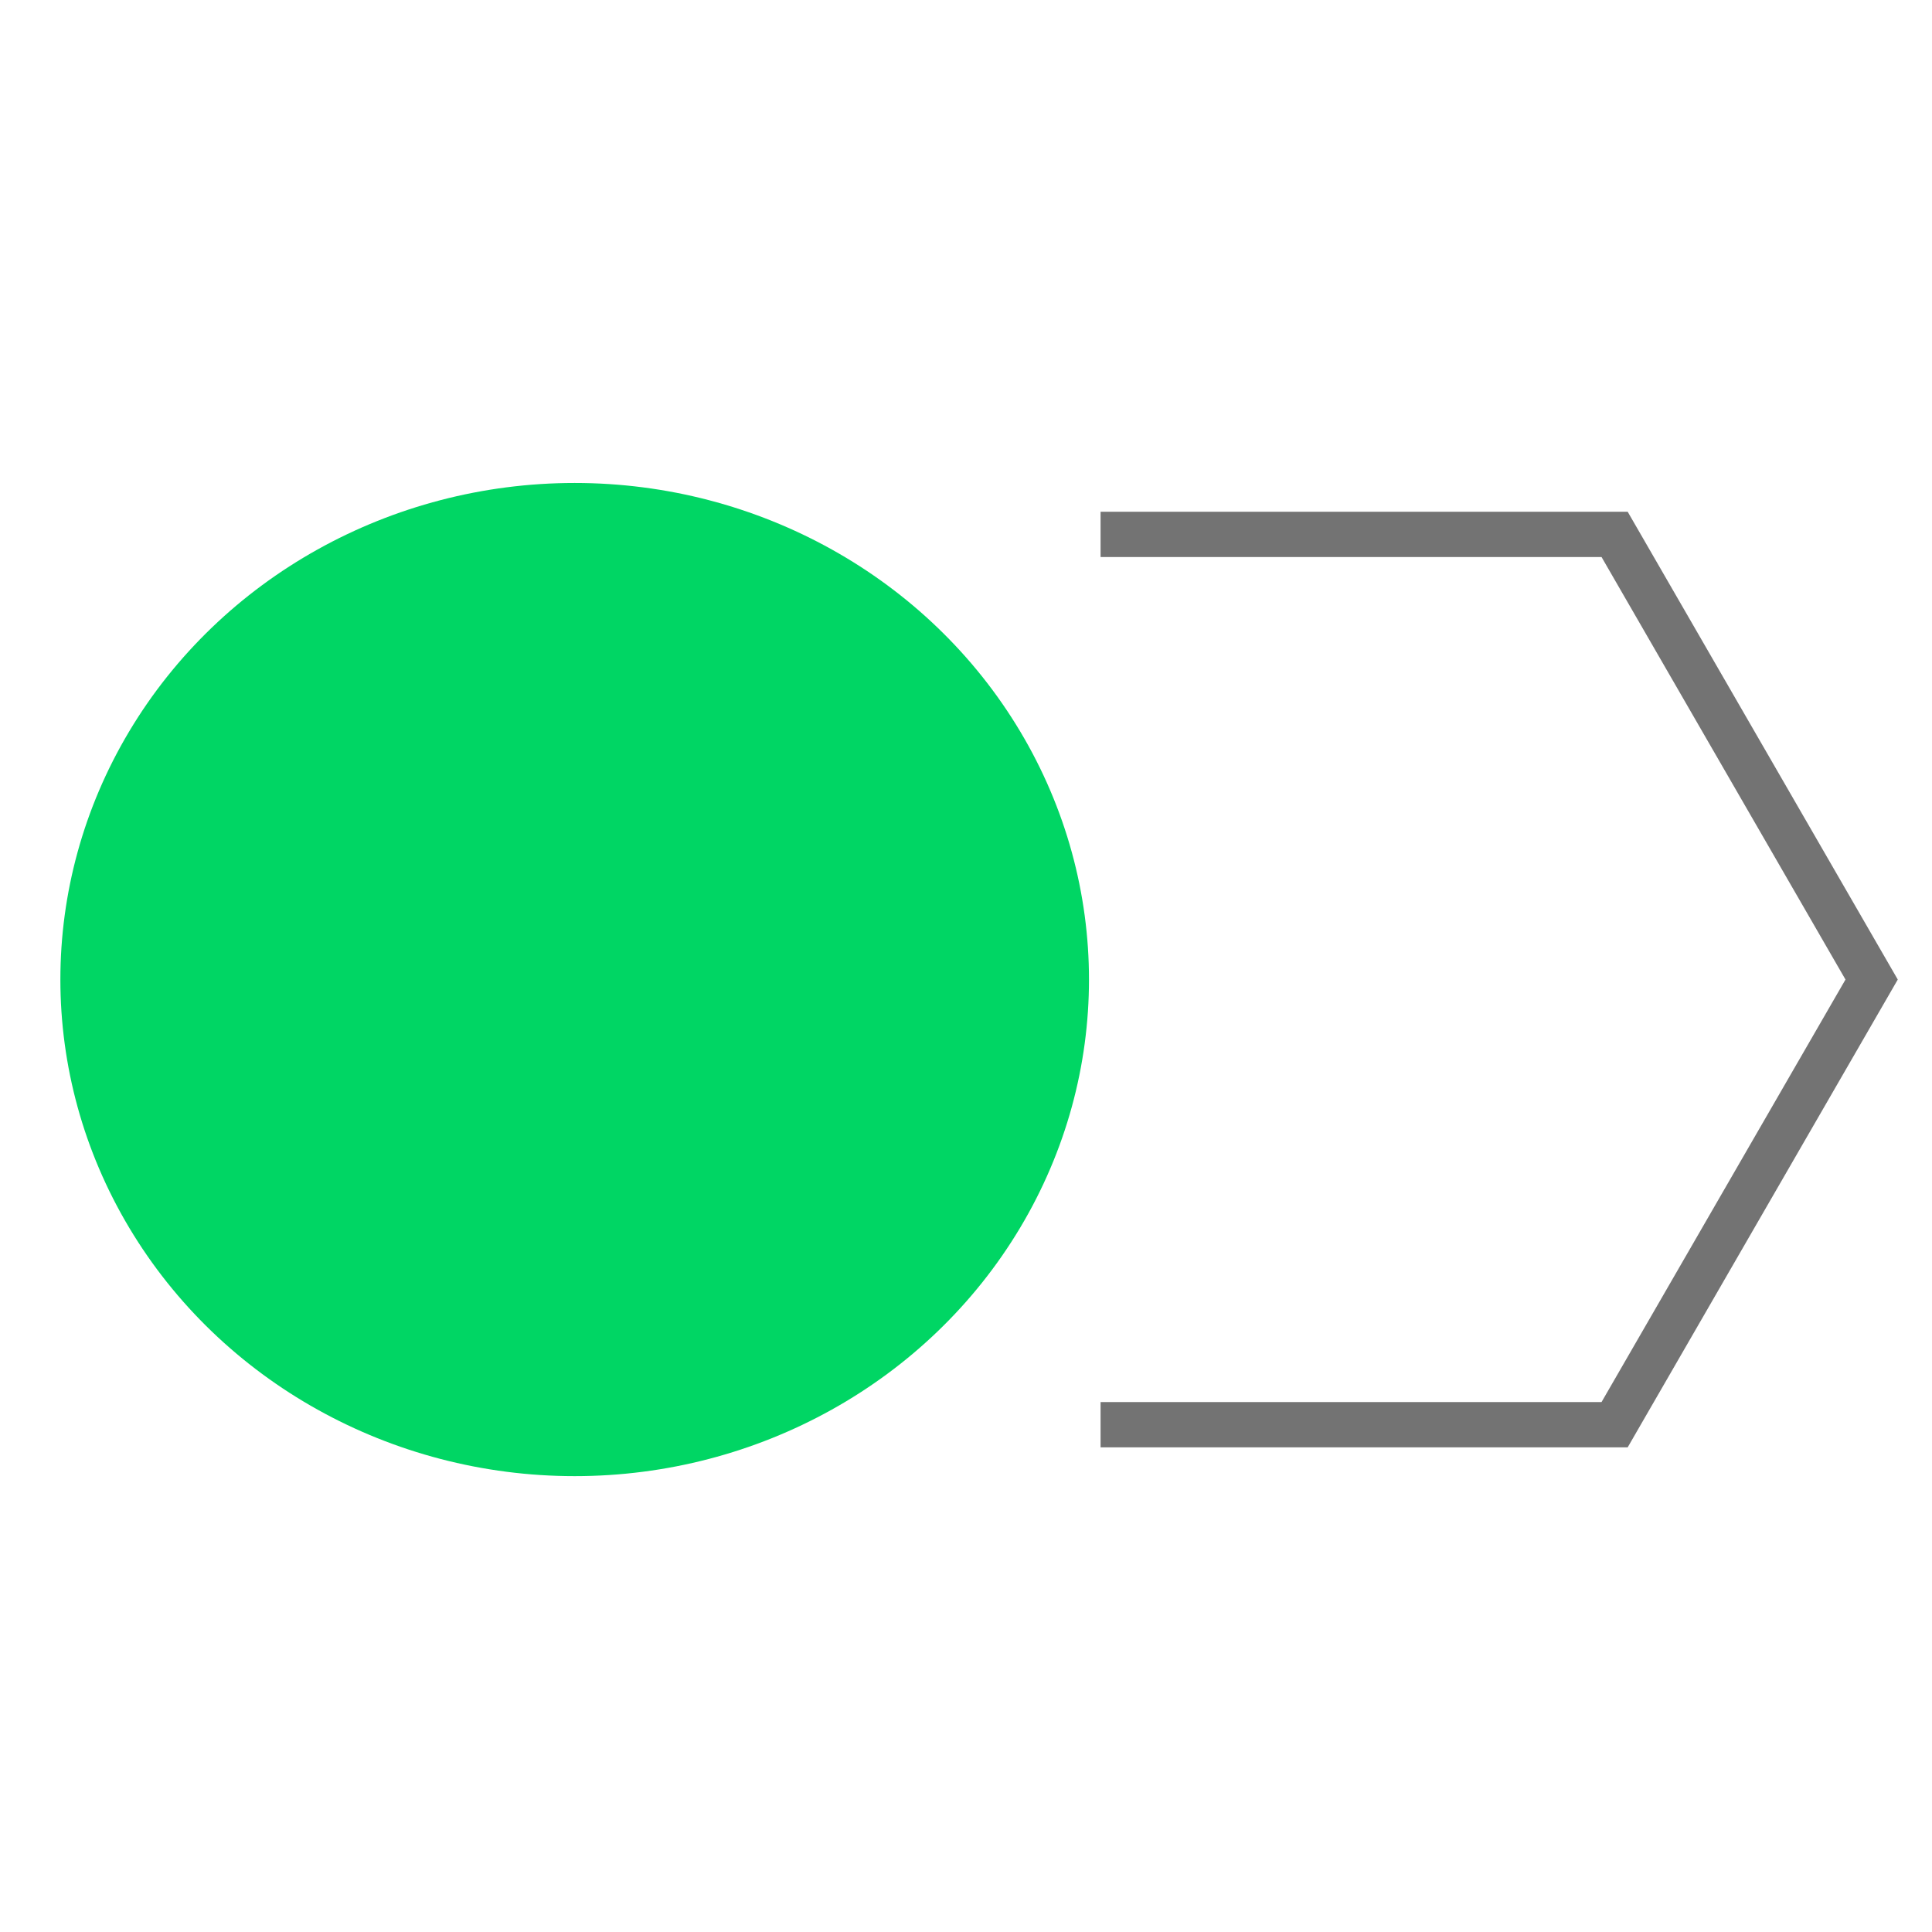 <svg width="64" height="64" viewBox="0 0 64 64" fill="none" xmlns="http://www.w3.org/2000/svg">
<path d="M36.458 17.702L53.486 17.702L62 32.449L53.486 47.195L36.458 47.195" stroke="#737373" stroke-width="1.5"/>
<ellipse cx="19.037" cy="32.449" rx="16.45" ry="17.037" transform="rotate(-90 19.037 32.449)" fill="#00D664"/>
</svg>
